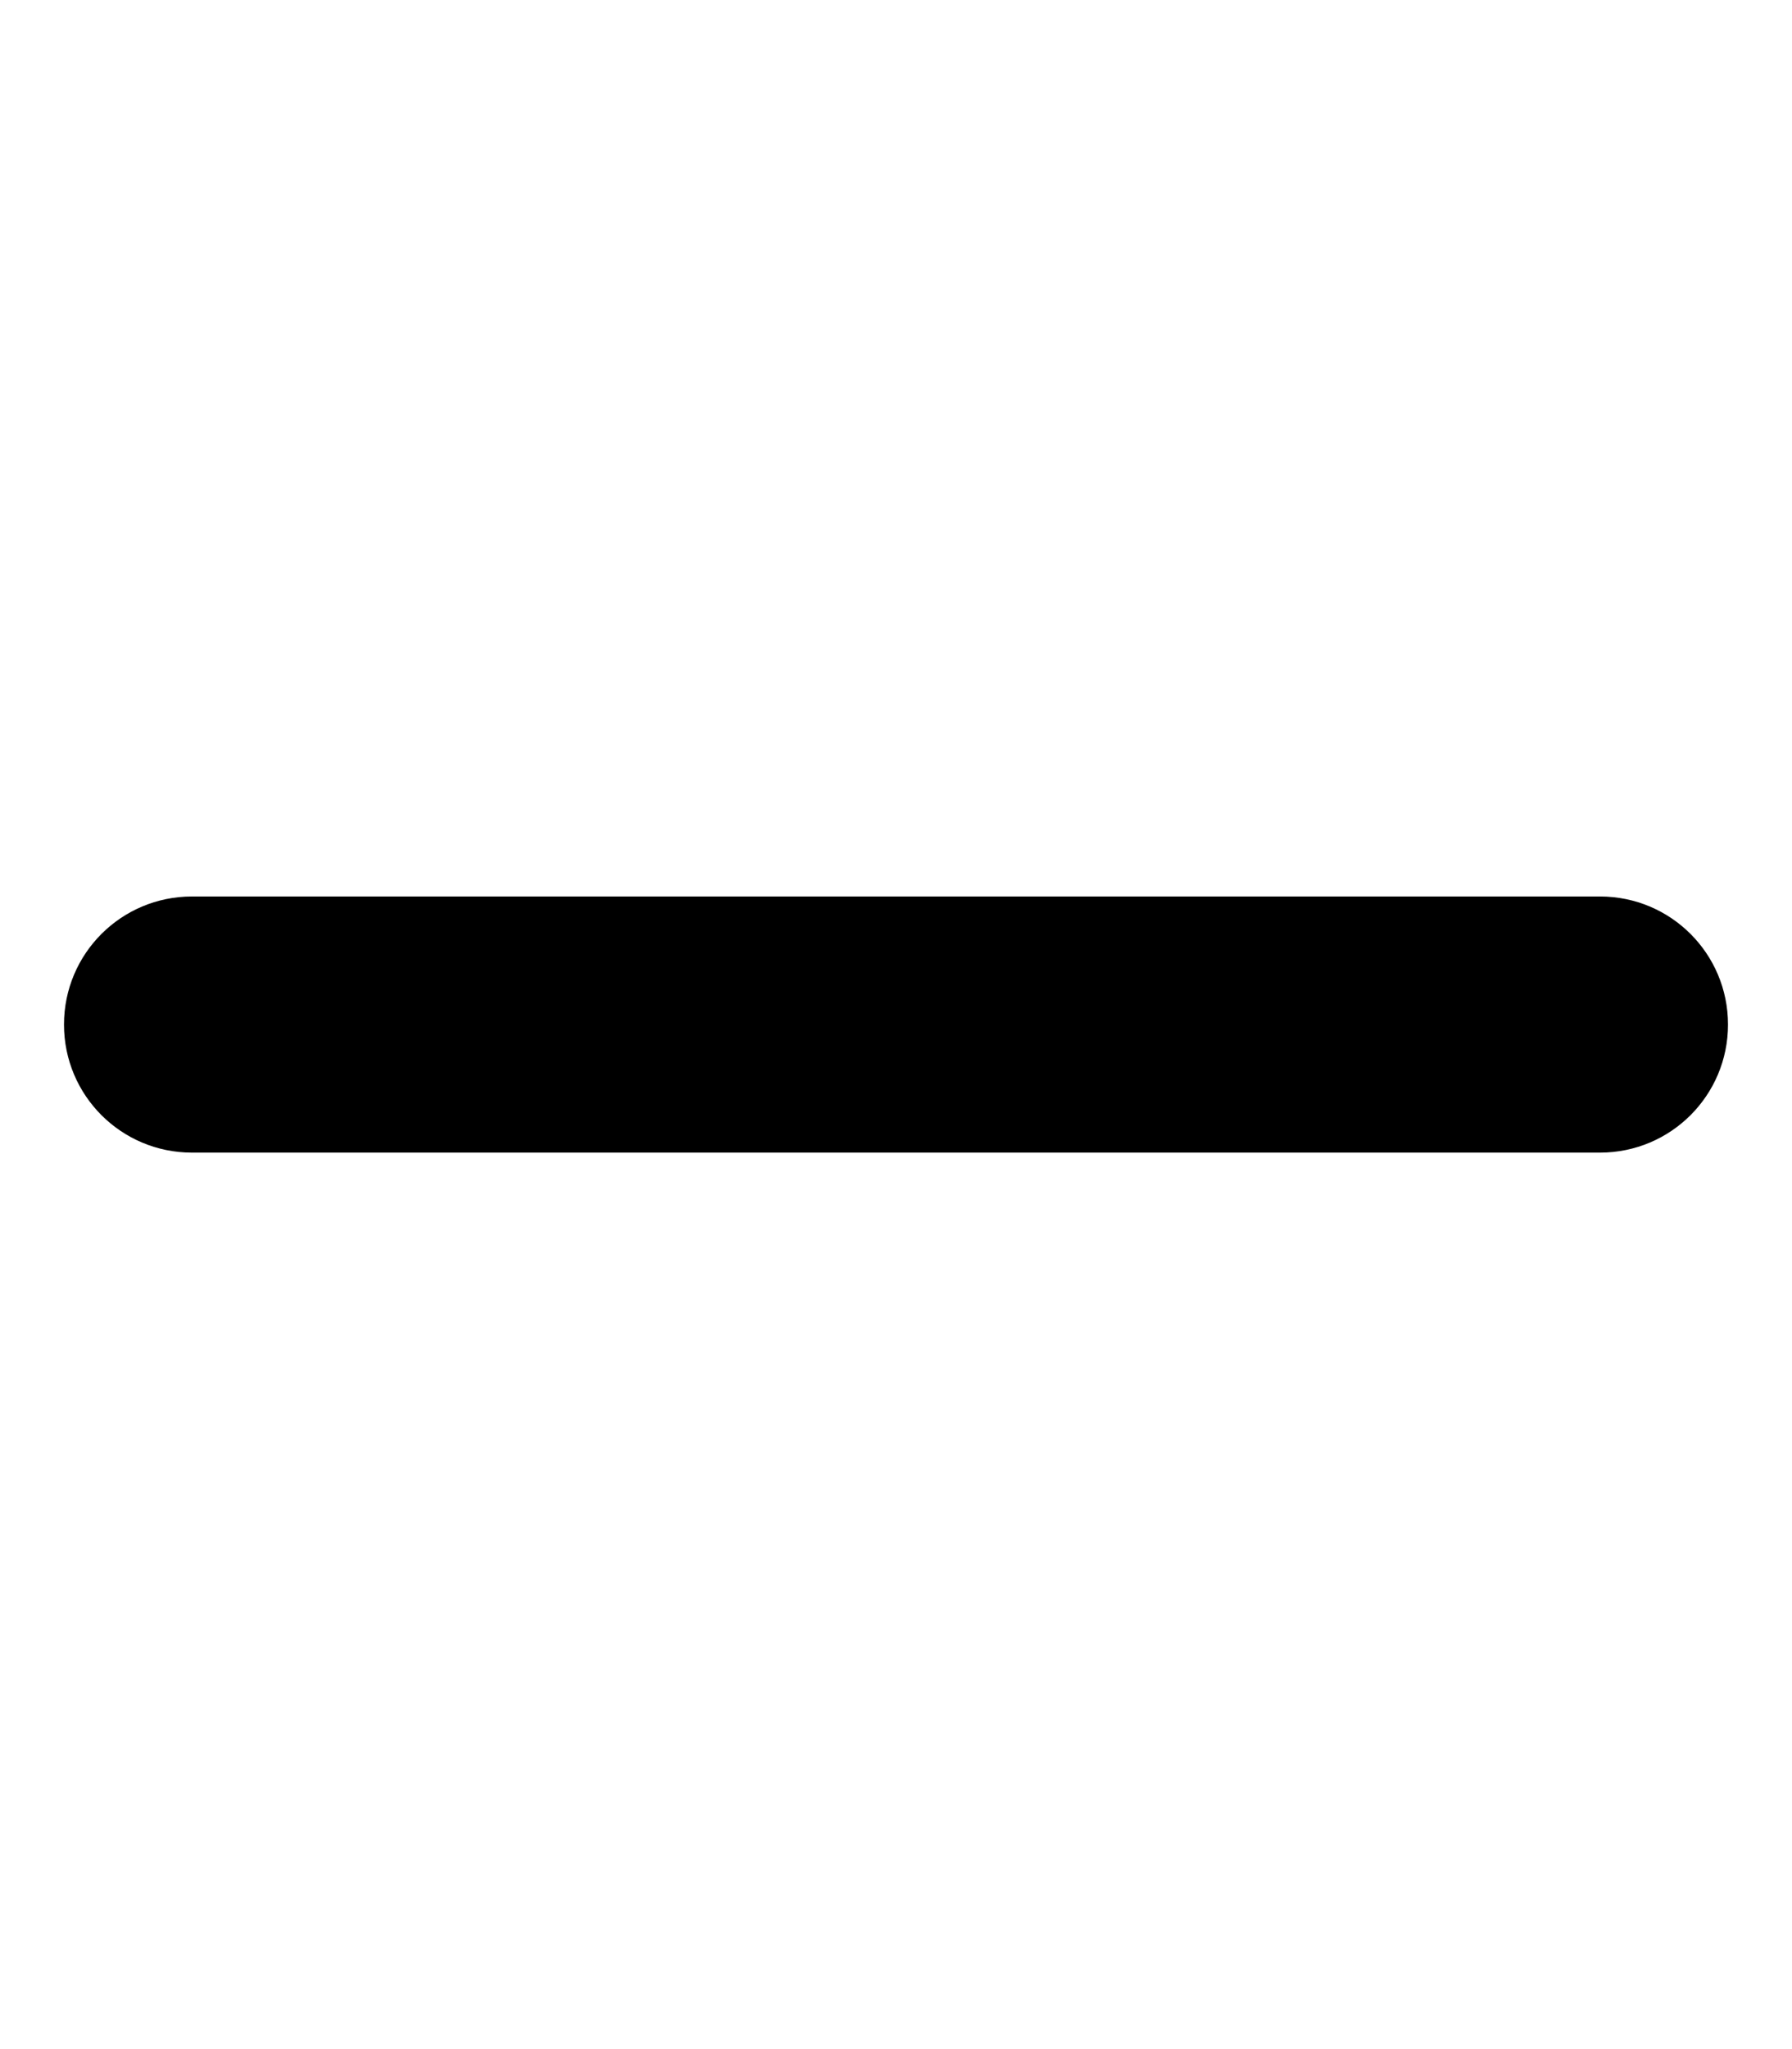 <svg xmlns="http://www.w3.org/2000/svg" viewBox="0 0 448 512"><!--! Font Awesome Free 6.5.1 by @fontawesome - https://fontawesome.com License - https://fontawesome.com/license/free (Icons: CC BY 4.0, Fonts: SIL OFL 1.1, Code: MIT License) Copyright 2023 Fonticons, Inc.--><path d="M432 256c0 17.7-14.3 32-32 32H48c-17.7 0-32-14.3-32-32s14.3-32 32-32h352c17.7 0 32 14.3 32 32z"/></svg>